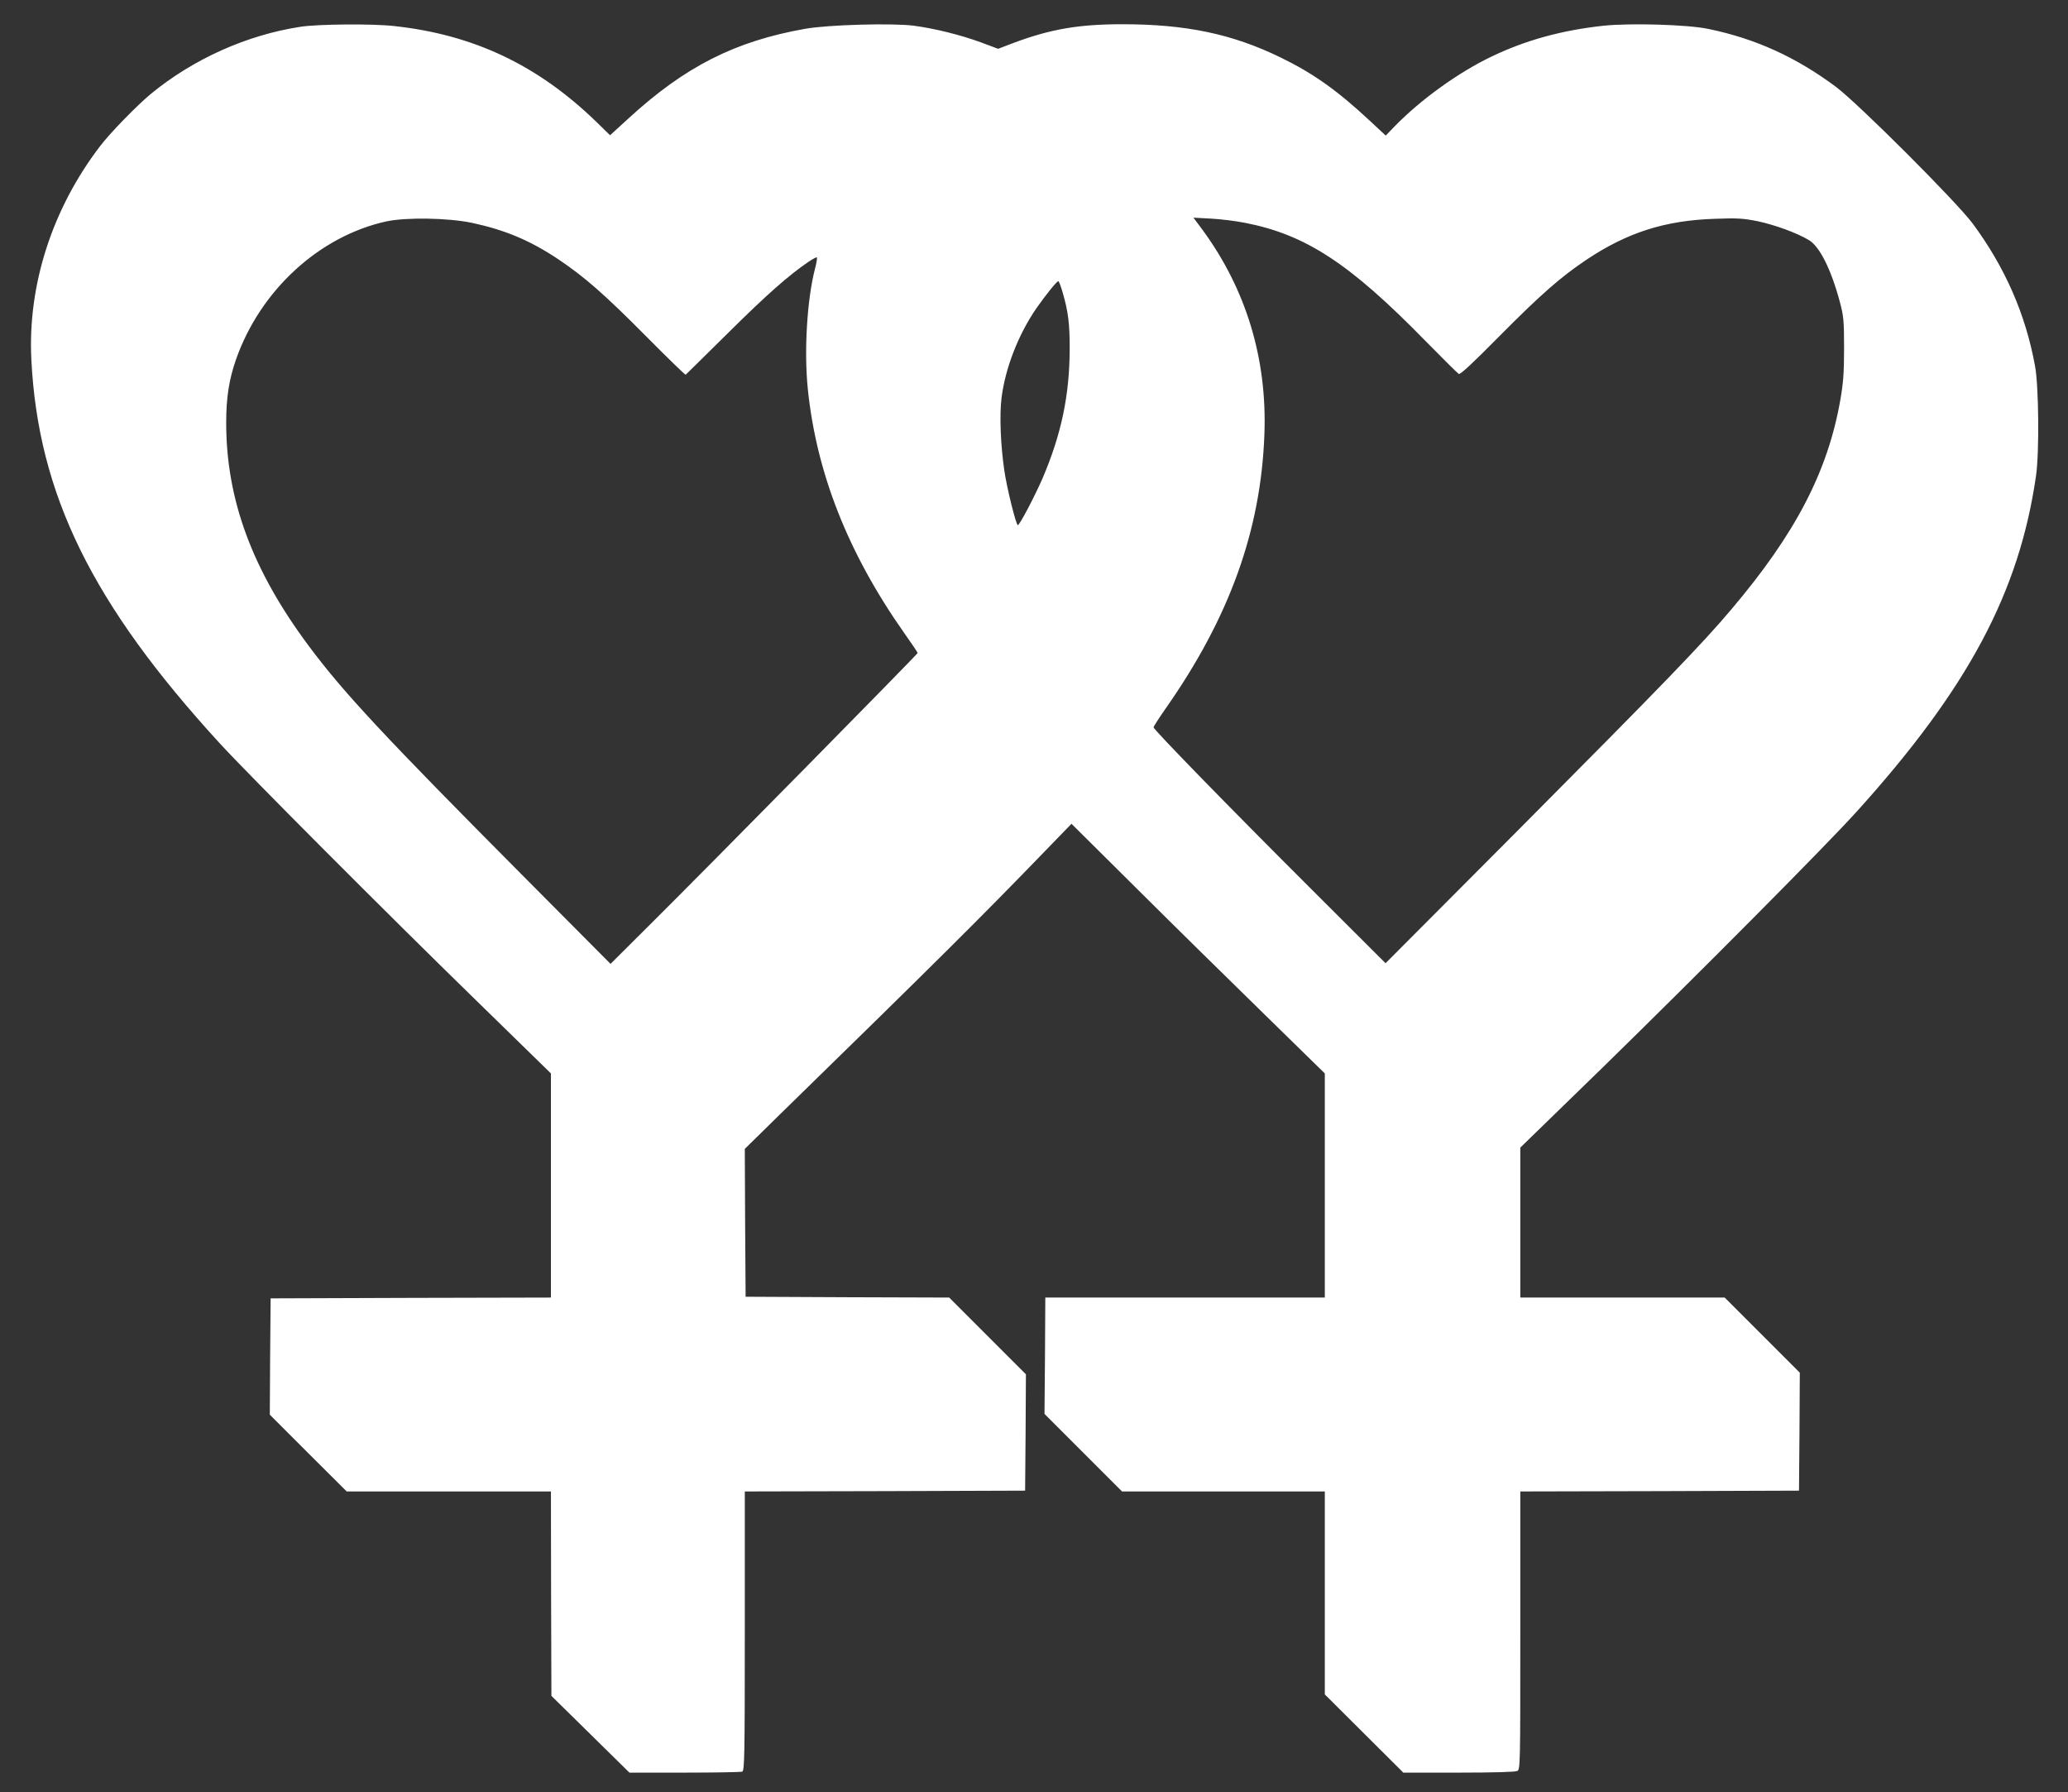 <?xml version="1.0" standalone="no"?>
<!DOCTYPE svg PUBLIC "-//W3C//DTD SVG 20010904//EN"
 "http://www.w3.org/TR/2001/REC-SVG-20010904/DTD/svg10.dtd">
<svg version="1.0" xmlns="http://www.w3.org/2000/svg"
 width="1280pt" height="1109pt" viewBox="0 0 1280 1109"
 preserveAspectRatio="xMidYMid meet">
<rect x="0" y="0" width="1280" height="1109" fill="#333333" stroke="none"/>
<g transform="translate(0,1109) scale(0.1,-0.1)"
fill="#ffffff" stroke="none">
<path d="M1858 10924 c-331 -51 -661 -199 -923 -414 -85 -70 -254 -243 -316
-325 -296 -387 -448 -859 -425 -1320 42 -833 376 -1513 1166 -2375 175 -191
1059 -1077 1583 -1587 l467 -456 0 -693 0 -694 -867 -2 -868 -3 -3 -360 -2
-360 238 -238 238 -237 632 0 632 0 1 -632 2 -633 242 -238 241 -237 341 0
c188 0 348 3 357 6 14 6 16 91 16 870 l0 864 868 2 867 3 3 360 2 360 -237
237 -238 238 -630 2 -630 3 -3 458 -2 457 222 218 c949 926 1243 1218 1642
1631 l158 163 412 -409 c226 -225 579 -572 784 -772 l372 -364 0 -693 0 -694
-865 0 -865 0 -2 -360 -3 -360 240 -240 240 -240 628 0 627 0 0 -628 0 -628
243 -242 243 -242 343 0 c217 0 349 4 362 10 19 10 19 31 19 870 l0 860 863 2
862 3 3 365 2 365 -232 232 -233 233 -632 0 -633 0 0 464 0 464 508 494 c603
589 1383 1374 1572 1583 690 763 1008 1358 1112 2080 21 144 17 557 -6 680
-59 323 -187 613 -387 883 -102 136 -708 742 -846 845 -247 184 -498 298 -789
358 -127 27 -481 37 -647 20 -261 -28 -485 -90 -697 -192 -204 -98 -433 -263
-594 -427 l-59 -61 -101 94 c-201 187 -349 292 -551 390 -298 145 -584 205
-978 205 -270 0 -444 -30 -672 -115 l-97 -37 -107 40 c-122 45 -286 86 -416
103 -132 17 -528 6 -670 -19 -436 -77 -745 -234 -1094 -554 l-115 -105 -85 83
c-363 352 -761 540 -1253 593 -134 15 -474 12 -580 -5z m1063 -1213 c205 -44
360 -109 534 -225 165 -111 286 -217 547 -480 131 -132 240 -238 242 -235 3 2
121 119 263 259 238 236 373 355 496 439 27 18 51 31 53 28 3 -3 -2 -33 -11
-68 -50 -192 -69 -512 -45 -746 53 -519 249 -1016 595 -1508 47 -66 85 -123
85 -126 0 -7 -1312 -1339 -1665 -1689 l-236 -235 -542 545 c-857 862 -1113
1136 -1327 1424 -349 469 -510 904 -510 1380 0 156 18 269 61 392 151 429 516
763 931 854 122 26 381 22 529 -9z m4785 0 c376 -73 648 -251 1119 -733 105
-107 197 -198 204 -202 9 -6 86 66 249 231 259 261 382 369 542 476 252 168
485 243 795 253 139 5 173 3 264 -15 107 -23 240 -71 316 -116 67 -39 138
-179 193 -384 23 -87 26 -113 26 -286 0 -153 -5 -215 -23 -319 -78 -446 -279
-831 -678 -1301 -179 -212 -423 -464 -1302 -1348 l-835 -838 -474 473 c-505
504 -962 973 -962 987 0 5 34 58 76 118 394 562 588 1101 610 1693 18 469
-113 900 -384 1269 l-55 74 110 -6 c59 -3 154 -15 209 -26z m-1128 -433 c34
-118 43 -192 43 -345 -1 -290 -51 -528 -168 -803 -47 -108 -142 -290 -153
-290 -11 0 -69 234 -84 340 -23 158 -30 342 -17 447 23 184 103 391 215 554
58 83 126 168 137 169 3 0 16 -33 27 -72z"/>
</g>
</svg>
